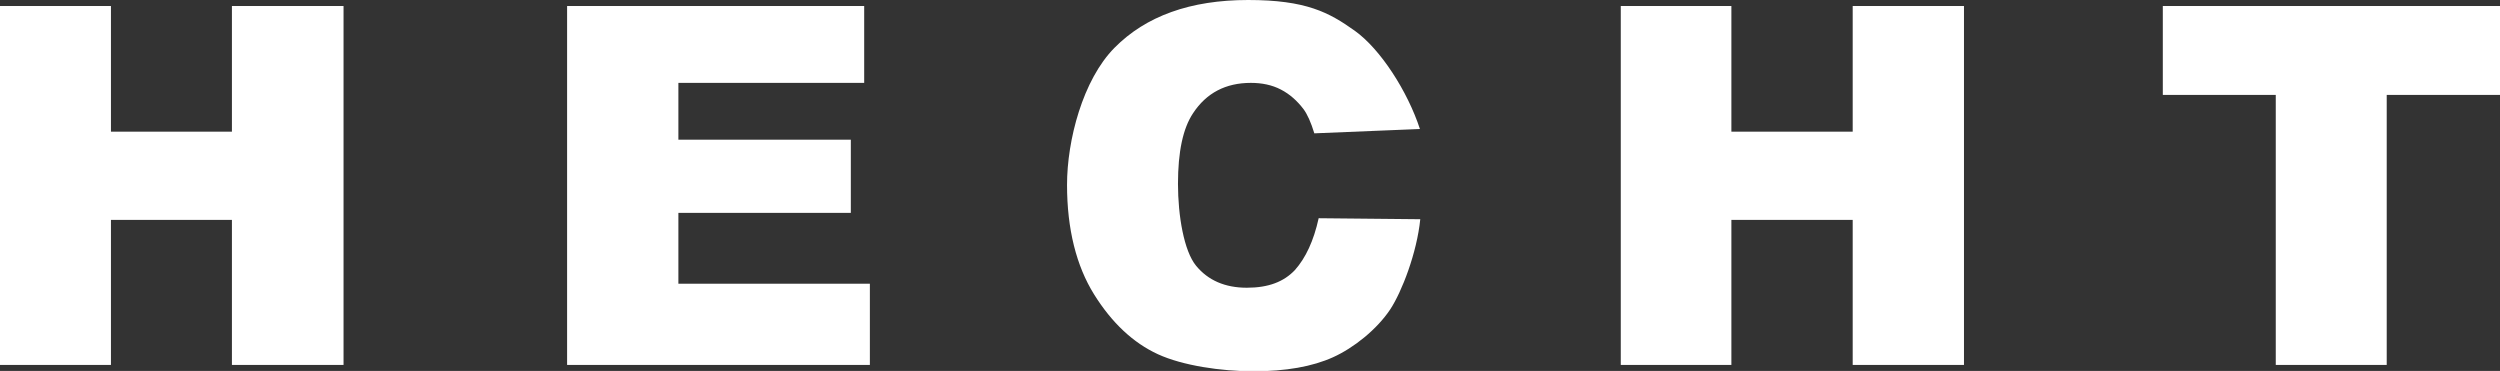 <?xml version="1.0" encoding="UTF-8"?>
<svg id="Logo" xmlns="http://www.w3.org/2000/svg" version="1.1" viewBox="0 0 748.1 111">
  <rect x="0" y="0" width="748.1" height="111" fill="#333333" stroke="none"/>
  <!-- Generator: Adobe Illustrator 29.7.1, SVG Export Plug-In . SVG Version: 2.1.1 Build 8)  -->
  <defs>
    <style>
      .st0 {
        fill: #fff;
      }
    </style>
  </defs>
  <polyline class="st0" points="0 1.8 33.2 1.8 33.2 39.4 69.4 39.4 69.4 1.8 102.8 1.8 102.8 109.2 69.4 109.2 69.4 65.8 33.2 65.8 33.2 109.2 0 109.2 0 1.8"/>
  <polyline class="st0" points="169.7 1.8 258.6 1.8 258.6 24.8 203 24.8 203 41.8 254.6 41.8 254.6 63.7 203 63.7 203 84.9 260.3 84.9 260.3 109.2 169.7 109.2 169.7 1.8"/>
  <path class="st0" d="M394.6,65.3l30.4.3c-1,10-5.5,21.7-9,27-4,6-10.9,11.5-17.1,14.3-6.2,2.8-14.1,4.2-23.8,4.2s-21.2-1.7-28.6-5.1-13.8-9.4-19.1-17.9-8.1-19.5-8.1-32.8,4.7-31.4,14.2-41C342.9,4.8,356.2,0,373.5,0s24.2,3.7,31.9,9.2c7.7,5.5,15.8,18.1,19.5,29.4l-31.6,1.3c-1-3.3-2.1-5.7-3.2-7.2-1.9-2.5-4.1-4.5-6.8-5.9-2.7-1.4-5.7-2-9-2-7.5,0-13.3,3-17.3,9.1-3,4.5-4.5,11.5-4.5,21.1s1.8,20.1,5.4,24.5c3.6,4.4,8.7,6.6,15.2,6.6s11.1-1.8,14.4-5.3c3.2-3.6,5.6-8.7,7.1-15.5"/>
  <polyline class="st0" points="485 1.8 518.1 1.8 518.1 39.4 554.4 39.4 554.4 1.8 587.7 1.8 587.7 109.2 554.4 109.2 554.4 65.8 518.1 65.8 518.1 109.2 485 109.2 485 1.8"/>
  <polyline class="st0" points="647.2 1.8 748.1 1.8 748.1 28.4 714.2 28.4 714.2 109.2 681 109.2 681 28.4 647.2 28.4 647.2 1.8"/>
</svg>